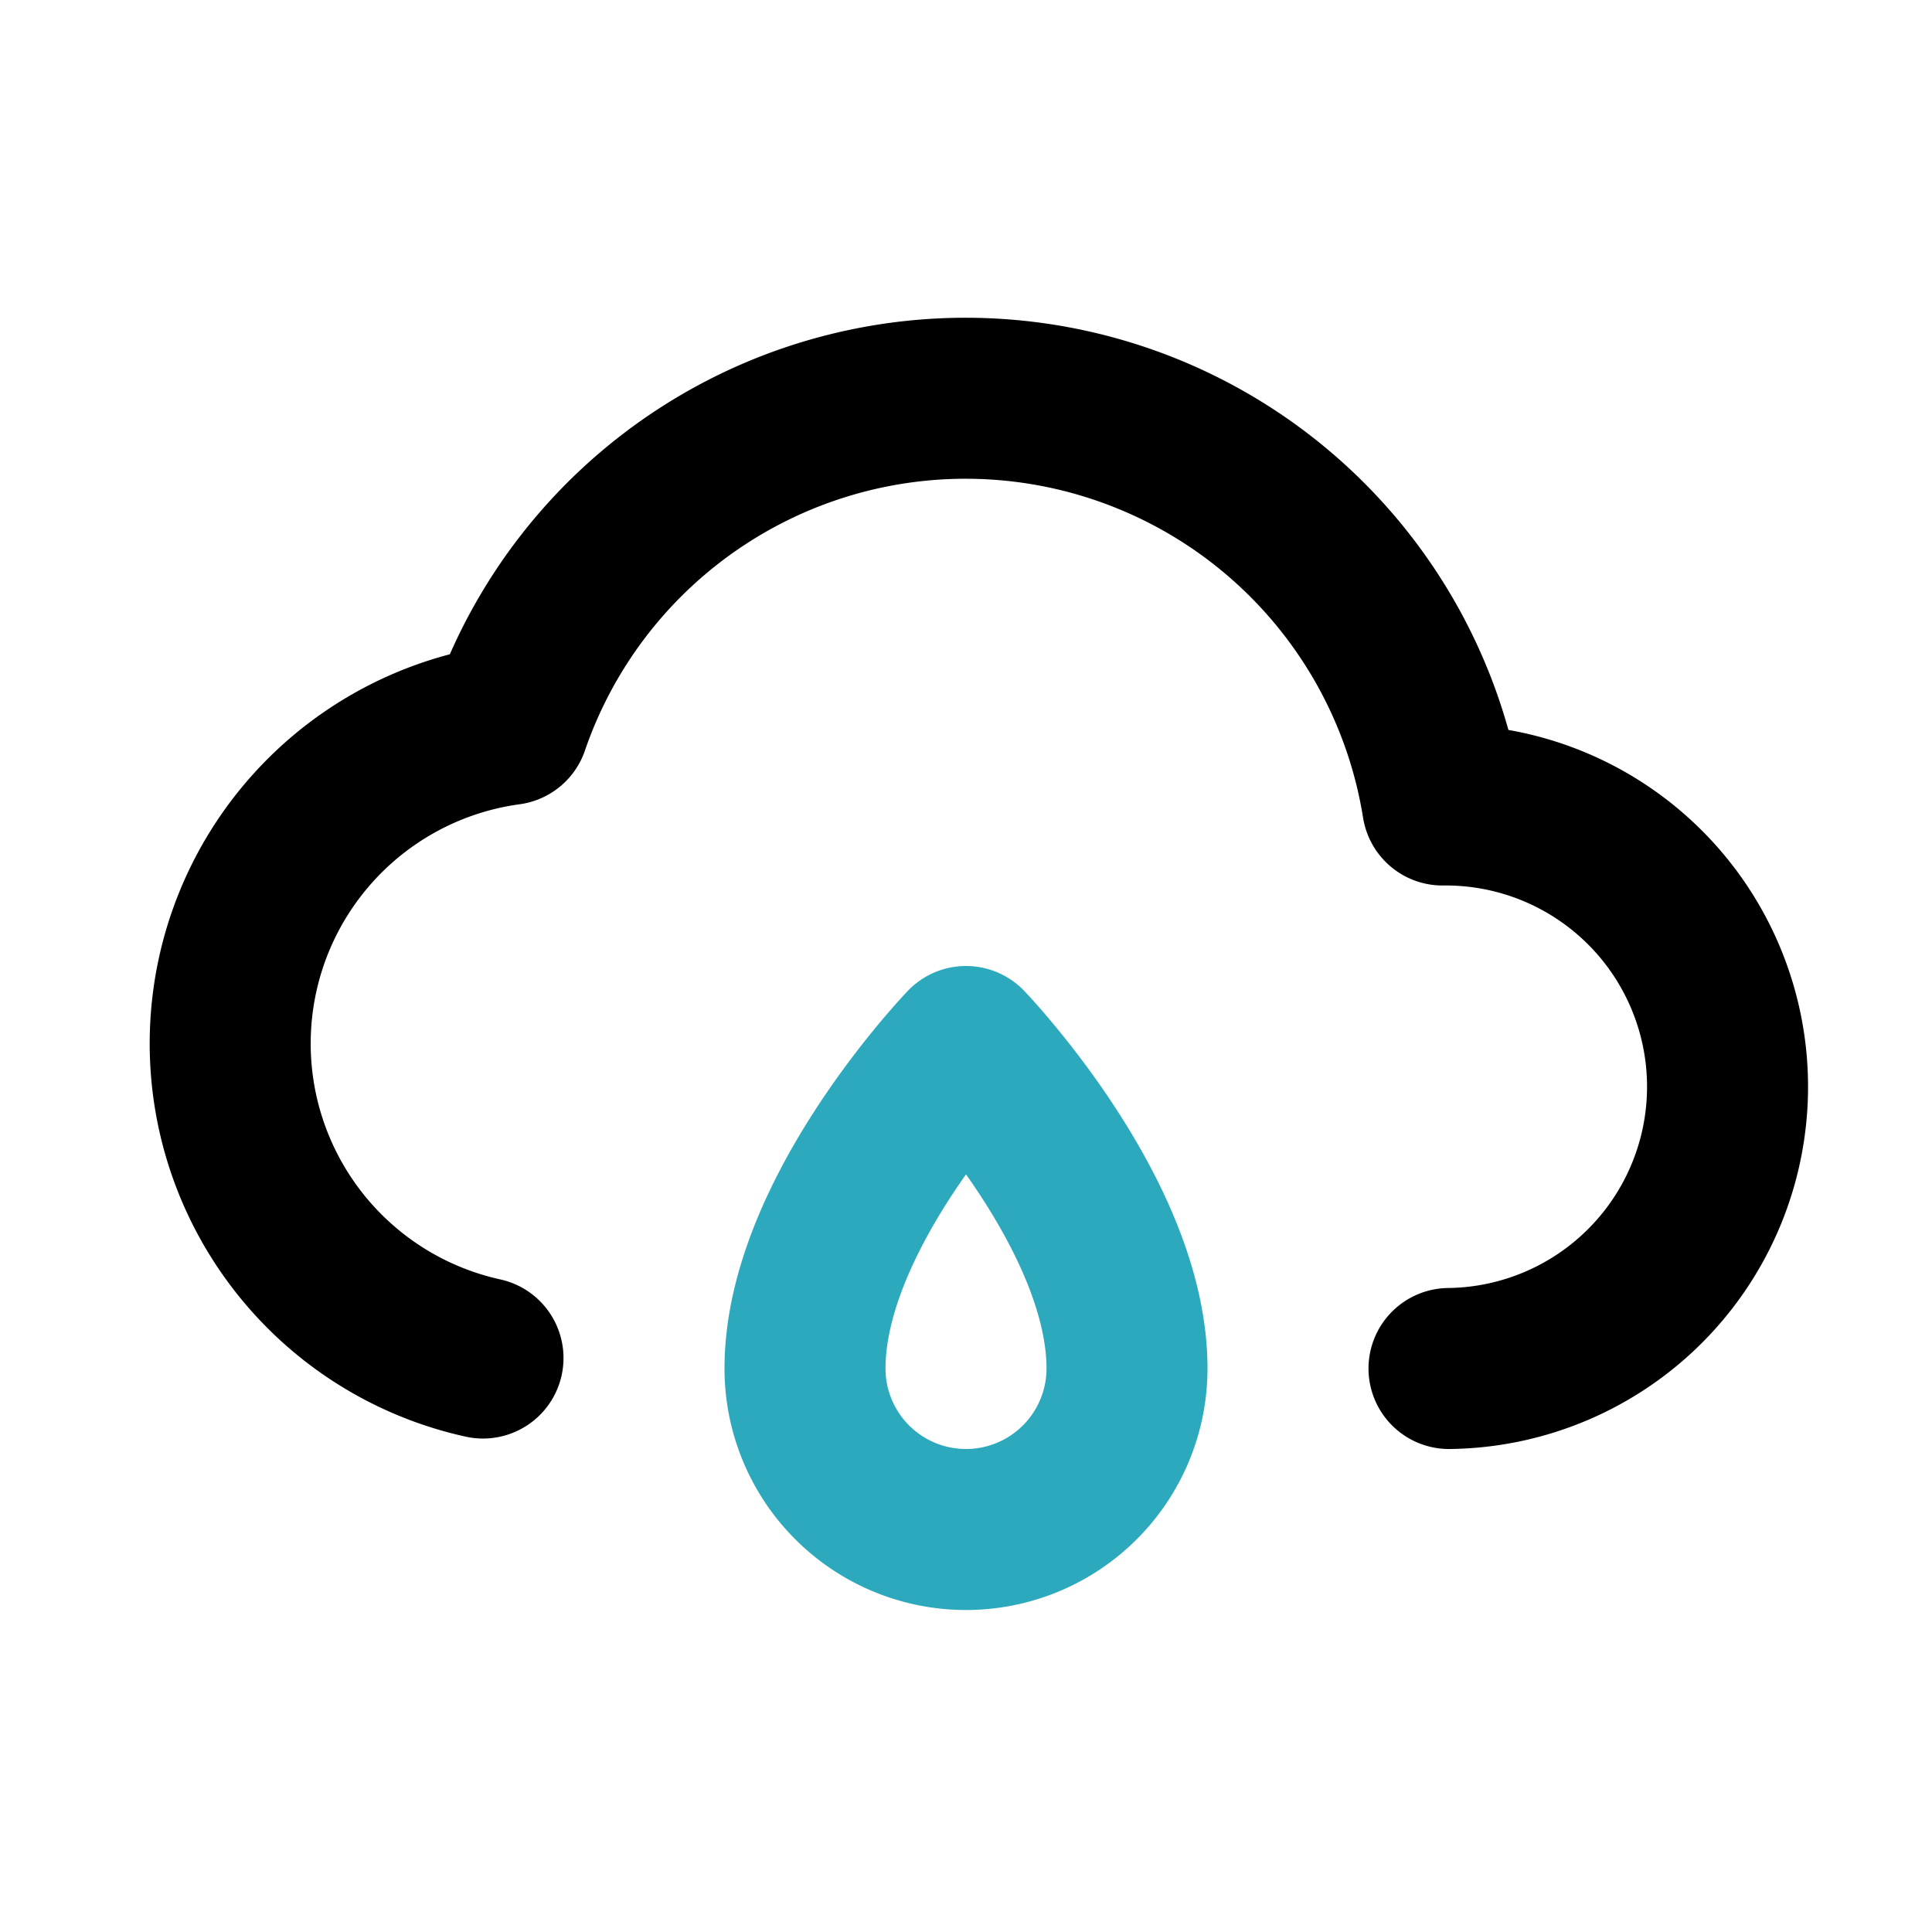 <?xml version="1.0" encoding="utf-8"?>
<svg fill="#000000" width="800px" height="800px" viewBox="0 0 24 24" id="water-cloud-2" data-name="Line Color" xmlns="http://www.w3.org/2000/svg" class="icon line-color"><path id="secondary" d="M12,13s2,2.08,2,4a2,2,0,0,1-4,0C10,15.08,12,13,12,13Z" style="fill: none; stroke: rgb(44, 169, 188); stroke-linecap: round; stroke-linejoin: round; stroke-width: 2;"></path><path id="primary" d="M18,17A3.49,3.49,0,0,0,17.92,10a6,6,0,0,0-11.6-1A4,4,0,0,0,6,16.87" style="fill: none; stroke: rgb(0, 0, 0); stroke-linecap: round; stroke-linejoin: round; stroke-width: 2;"></path></svg>